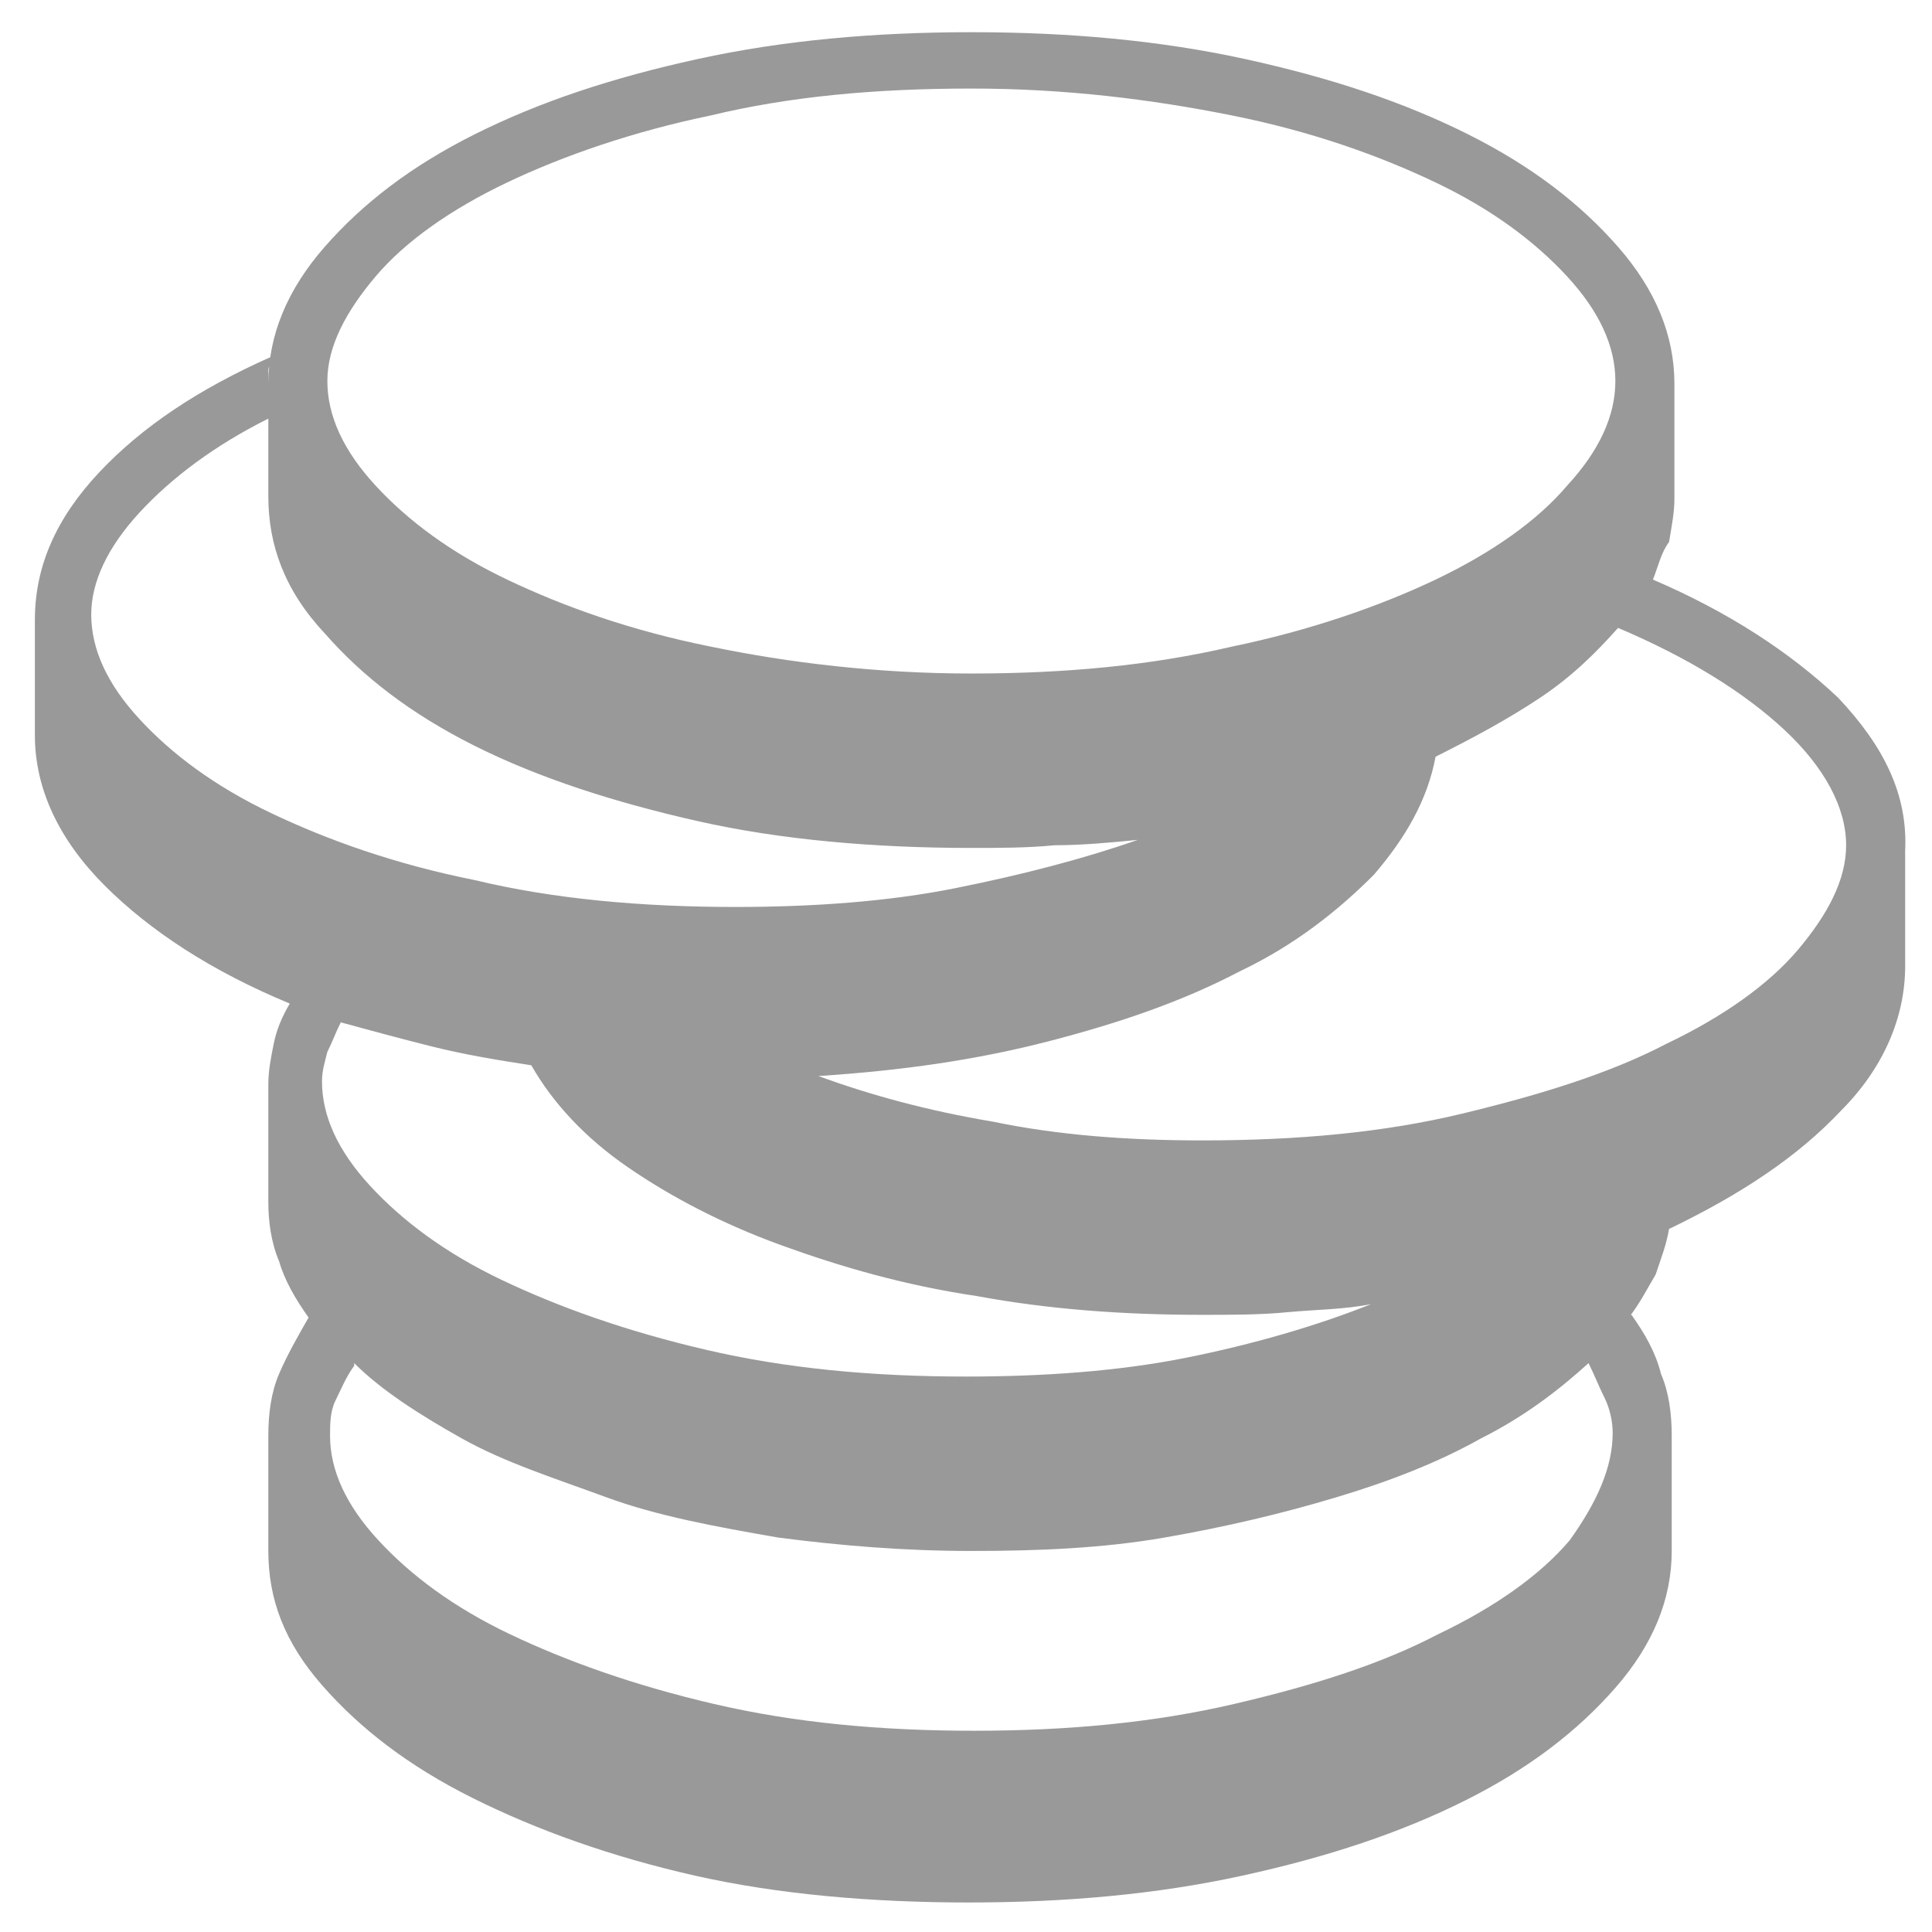 <?xml version="1.0" encoding="utf-8"?>
<!-- Generator: Adobe Illustrator 22.1.0, SVG Export Plug-In . SVG Version: 6.00 Build 0)  -->
<svg version="1.1" id="Layer_1" xmlns="http://www.w3.org/2000/svg" xmlns:xlink="http://www.w3.org/1999/xlink" x="0px" y="0px" viewBox="0 0 72 72" style="enable-background:new 0 0 72 72;" xml:space="preserve" fill="#999999" width="160" height="160">
  <path d="M61.6,21.6c2.8,1.2,5.1,2.7,6.9,4.4c1.7,1.8,2.6,3.6,2.5,5.7V36c0,1.9-0.8,3.8-2.4,5.4c-1.6,1.7-3.7,3.1-6.4,4.4
	c-0.1,0.6-0.3,1.1-0.5,1.7c-0.3,0.5-0.6,1.1-1,1.6c0,0,0-0.1,0.1-0.1c0.5,0.7,0.9,1.4,1.1,2.2c0.3,0.7,0.4,1.5,0.4,2.3v4.3
	c0,1.8-0.7,3.5-2.1,5.1c-1.4,1.6-3.2,3-5.6,4.2c-2.4,1.2-5.1,2.1-8.3,2.8c-3.2,0.7-6.6,1-10.2,1c-3.6,0-7.1-0.3-10.2-1
	S20,68.2,17.6,67c-2.4-1.2-4.2-2.6-5.6-4.2S10,59.6,10,57.8v-4.3c0-0.8,0.1-1.6,0.4-2.3c0.3-0.7,0.7-1.4,1.1-2.1
	c-0.5-0.7-0.9-1.4-1.1-2.1c-0.3-0.7-0.4-1.5-0.4-2.2v-4.4c0-0.5,0.1-1,0.2-1.5s0.3-1,0.6-1.5c-2.9-1.2-5.2-2.7-6.9-4.4
	c-1.7-1.7-2.6-3.6-2.6-5.6v-4.3c0-2,0.8-3.8,2.4-5.5c1.6-1.7,3.7-3.1,6.4-4.3c0,0.2-0.1,0.4-0.1,0.5s0,0.3,0,0.5
	c0-1.8,0.7-3.5,2.1-5.1s3.2-3,5.6-4.2c2.4-1.2,5.1-2.1,8.3-2.8s6.6-1,10.2-1c3.6,0,7,0.3,10.2,1c3.2,0.7,5.9,1.6,8.3,2.8
	c2.4,1.2,4.2,2.6,5.6,4.2c1.4,1.6,2.1,3.3,2.1,5.1v4.3c0,0.5-0.1,1-0.2,1.6C61.9,20.6,61.8,21.1,61.6,21.6z M3.4,22.9
	c0,1.3,0.6,2.6,1.8,3.9s2.8,2.5,4.9,3.5s4.6,1.9,7.6,2.5c2.9,0.7,6.2,1,9.7,1c2.9,0,5.7-0.2,8.2-0.7c2.5-0.5,4.8-1.1,6.8-1.8
	c-1,0.1-2.1,0.2-3.1,0.2c-1,0.1-2.1,0.1-3.1,0.1c-3.6,0-7.1-0.3-10.2-1s-5.9-1.6-8.3-2.8c-2.4-1.2-4.2-2.6-5.6-4.2
	C10.6,22,10,20.3,10,18.5v-2.9c-2,1-3.6,2.2-4.8,3.5C4,20.4,3.4,21.7,3.4,22.9z M36.2,3.3c-3.6,0-6.8,0.3-9.7,1
	c-2.9,0.6-5.5,1.5-7.6,2.5c-2.1,1-3.8,2.2-4.9,3.5s-1.8,2.6-1.8,3.9s0.6,2.6,1.8,3.9s2.8,2.5,4.9,3.5c2.1,1,4.6,1.9,7.6,2.5
	c2.9,0.6,6.2,1,9.7,1c3.5,0,6.7-0.3,9.7-1c2.9-0.6,5.5-1.5,7.6-2.5c2.1-1,3.8-2.2,4.9-3.5c1.2-1.3,1.8-2.6,1.8-3.9s-0.6-2.6-1.8-3.9
	c-1.2-1.3-2.8-2.5-4.9-3.5c-2.1-1-4.6-1.9-7.6-2.5C42.9,3.7,39.7,3.3,36.2,3.3z M51.1,48.6C51.1,48.6,51.1,48.7,51.1,48.6
	c-1,0.2-2,0.2-3.1,0.3c-1,0.1-2.1,0.1-3.2,0.1c-2.9,0-5.7-0.2-8.4-0.7c-2.7-0.4-5.1-1.1-7.3-1.9c-2.2-0.8-4.1-1.8-5.7-2.9
	s-2.8-2.4-3.6-3.8c-1.3-0.2-2.5-0.4-3.7-0.7c-1.2-0.3-2.3-0.6-3.4-0.9c-0.2,0.4-0.3,0.7-0.5,1.1c-0.1,0.4-0.2,0.7-0.2,1.1
	c0,1.3,0.6,2.6,1.8,3.9s2.8,2.5,4.9,3.5c2.1,1,4.6,1.9,7.6,2.6s6.2,1,9.7,1c2.9,0,5.7-0.2,8.2-0.7S49.1,49.4,51.1,48.6z M60.1,53.4
	c0-0.4-0.1-0.9-0.3-1.3c-0.2-0.4-0.4-0.9-0.6-1.3c-1.1,1-2.4,2-4,2.8c-1.6,0.9-3.4,1.6-5.4,2.2s-4.1,1.1-6.4,1.5
	c-2.3,0.4-4.7,0.5-7.2,0.5s-4.9-0.2-7.2-0.5c-2.3-0.4-4.5-0.8-6.4-1.5s-3.8-1.3-5.4-2.2c-1.6-0.9-3-1.8-4-2.8v0.1
	c-0.3,0.4-0.5,0.9-0.7,1.3c-0.2,0.4-0.2,0.9-0.2,1.3c0,1.3,0.6,2.6,1.8,3.9s2.8,2.5,4.9,3.5c2.1,1,4.6,1.9,7.6,2.6s6.2,1,9.7,1
	c3.5,0,6.7-0.3,9.7-1s5.5-1.5,7.6-2.6c2.1-1,3.8-2.2,4.9-3.5C59.5,56,60.1,54.7,60.1,53.4z M44.8,42.5c3.6,0,6.8-0.3,9.7-1
	c2.9-0.7,5.5-1.5,7.6-2.6c2.1-1,3.8-2.2,4.9-3.5s1.8-2.6,1.8-3.9c0-1.4-0.8-2.9-2.3-4.3c-1.5-1.4-3.6-2.7-6.2-3.8
	c-0.8,0.9-1.7,1.8-2.9,2.6c-1.2,0.8-2.5,1.5-3.9,2.2c-0.3,1.6-1.1,3-2.3,4.4c-1.3,1.3-2.9,2.6-5,3.6c-2.1,1.1-4.4,1.9-7.1,2.6
	c-2.7,0.7-5.5,1.1-8.6,1.3c1.9,0.7,4.1,1.3,6.5,1.7C39.4,42.3,42,42.5,44.8,42.5z" />
</svg>